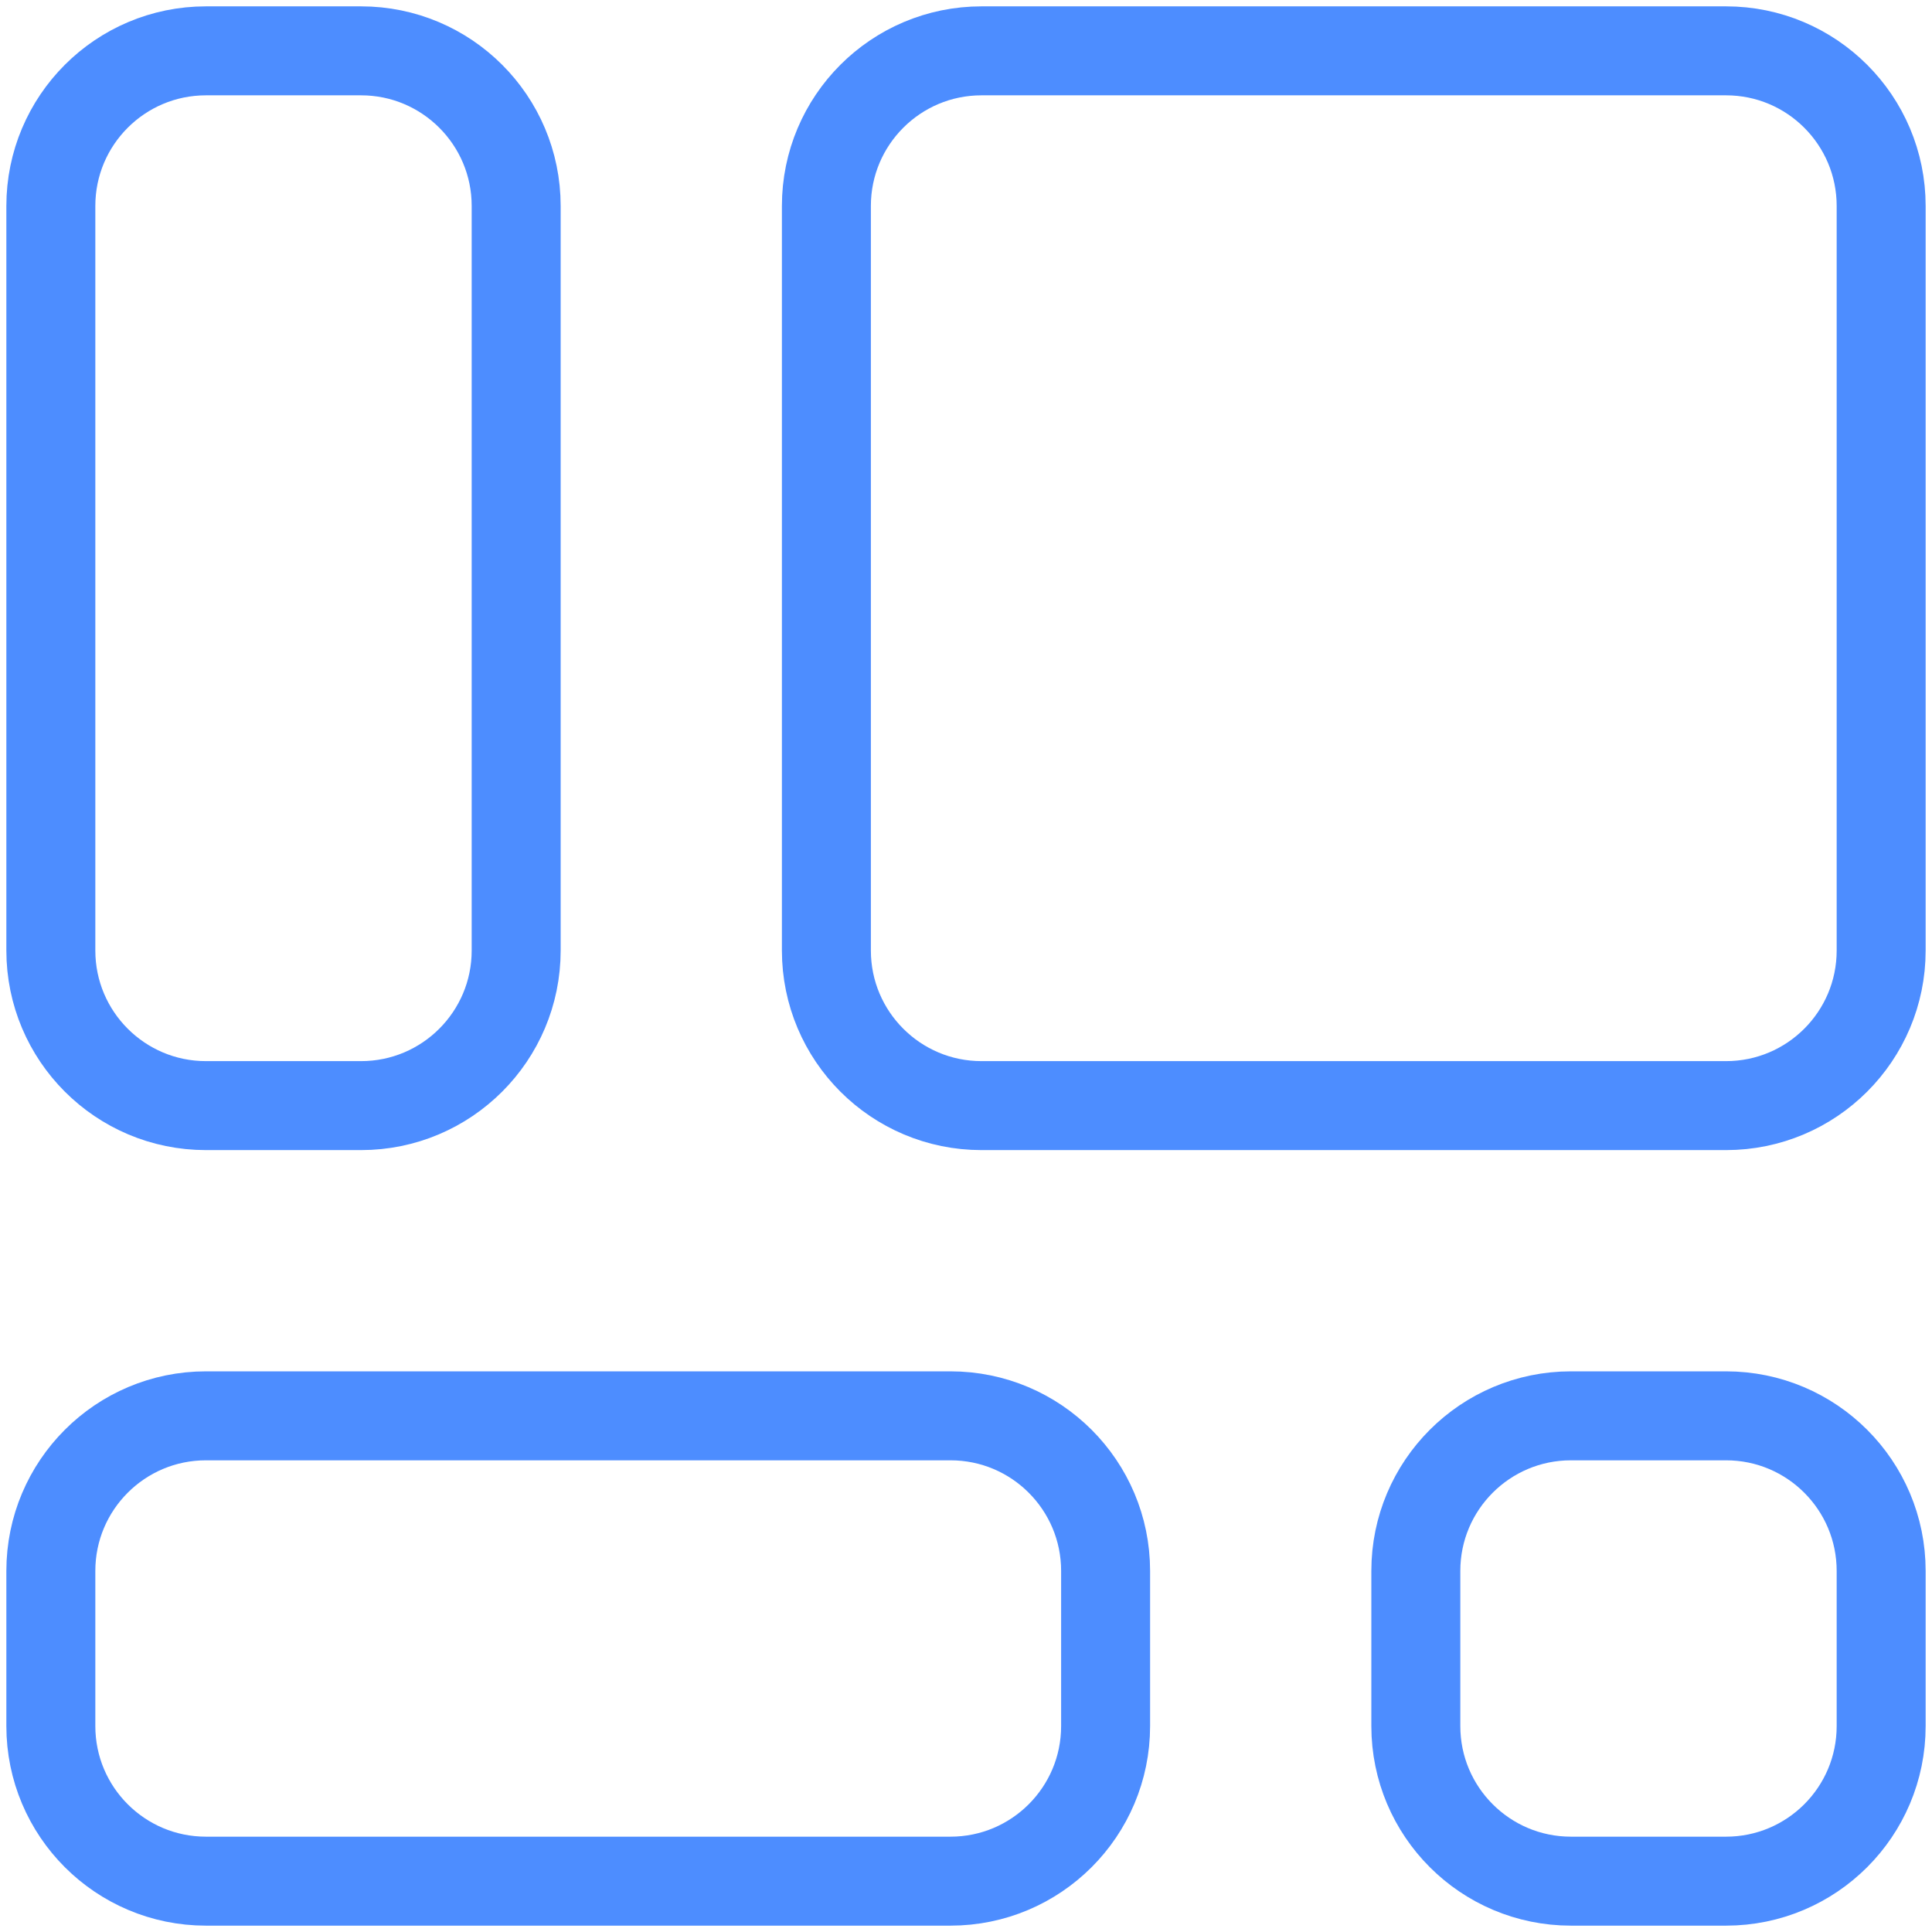 <svg width="76" height="76" viewBox="0 0 76 76" fill="none" xmlns="http://www.w3.org/2000/svg">
<path d="M14.203 43.492H8.102C4.732 43.492 2 40.76 2 37.39V8.102C2 4.732 4.732 2 8.102 2H14.203C17.573 2 20.305 4.732 20.305 8.102V37.39C20.305 40.76 17.573 43.492 14.203 43.492Z" stroke="#4D8DFF" stroke-width="3.5" stroke-miterlimit="10" stroke-linecap="round" stroke-linejoin="round"/>
<path d="M37.39 74H8.102C4.732 74 2 71.268 2 67.898V61.797C2 58.427 4.732 55.695 8.102 55.695H37.39C40.76 55.695 43.492 58.427 43.492 61.797V67.898C43.492 71.268 40.76 74 37.39 74Z" stroke="#4D8DFF" stroke-width="3.5" stroke-miterlimit="10" stroke-linecap="round" stroke-linejoin="round"/>
<path d="M67.898 74H61.797C58.427 74 55.695 71.268 55.695 67.898V61.797C55.695 58.427 58.427 55.695 61.797 55.695H67.898C71.268 55.695 74 58.427 74 61.797V67.898C74 71.268 71.268 74 67.898 74Z" stroke="#4D8DFF" stroke-width="3.5" stroke-miterlimit="10" stroke-linecap="round" stroke-linejoin="round"/>
<path d="M67.898 43.492H38.61C35.24 43.492 32.508 40.76 32.508 37.39V8.102C32.508 4.732 35.24 2 38.61 2H67.898C71.268 2 74 4.732 74 8.102V37.39C74 40.76 71.268 43.492 67.898 43.492Z" stroke="#4D8DFF" stroke-width="3.5" stroke-miterlimit="10" stroke-linecap="round" stroke-linejoin="round"/>
</svg>
